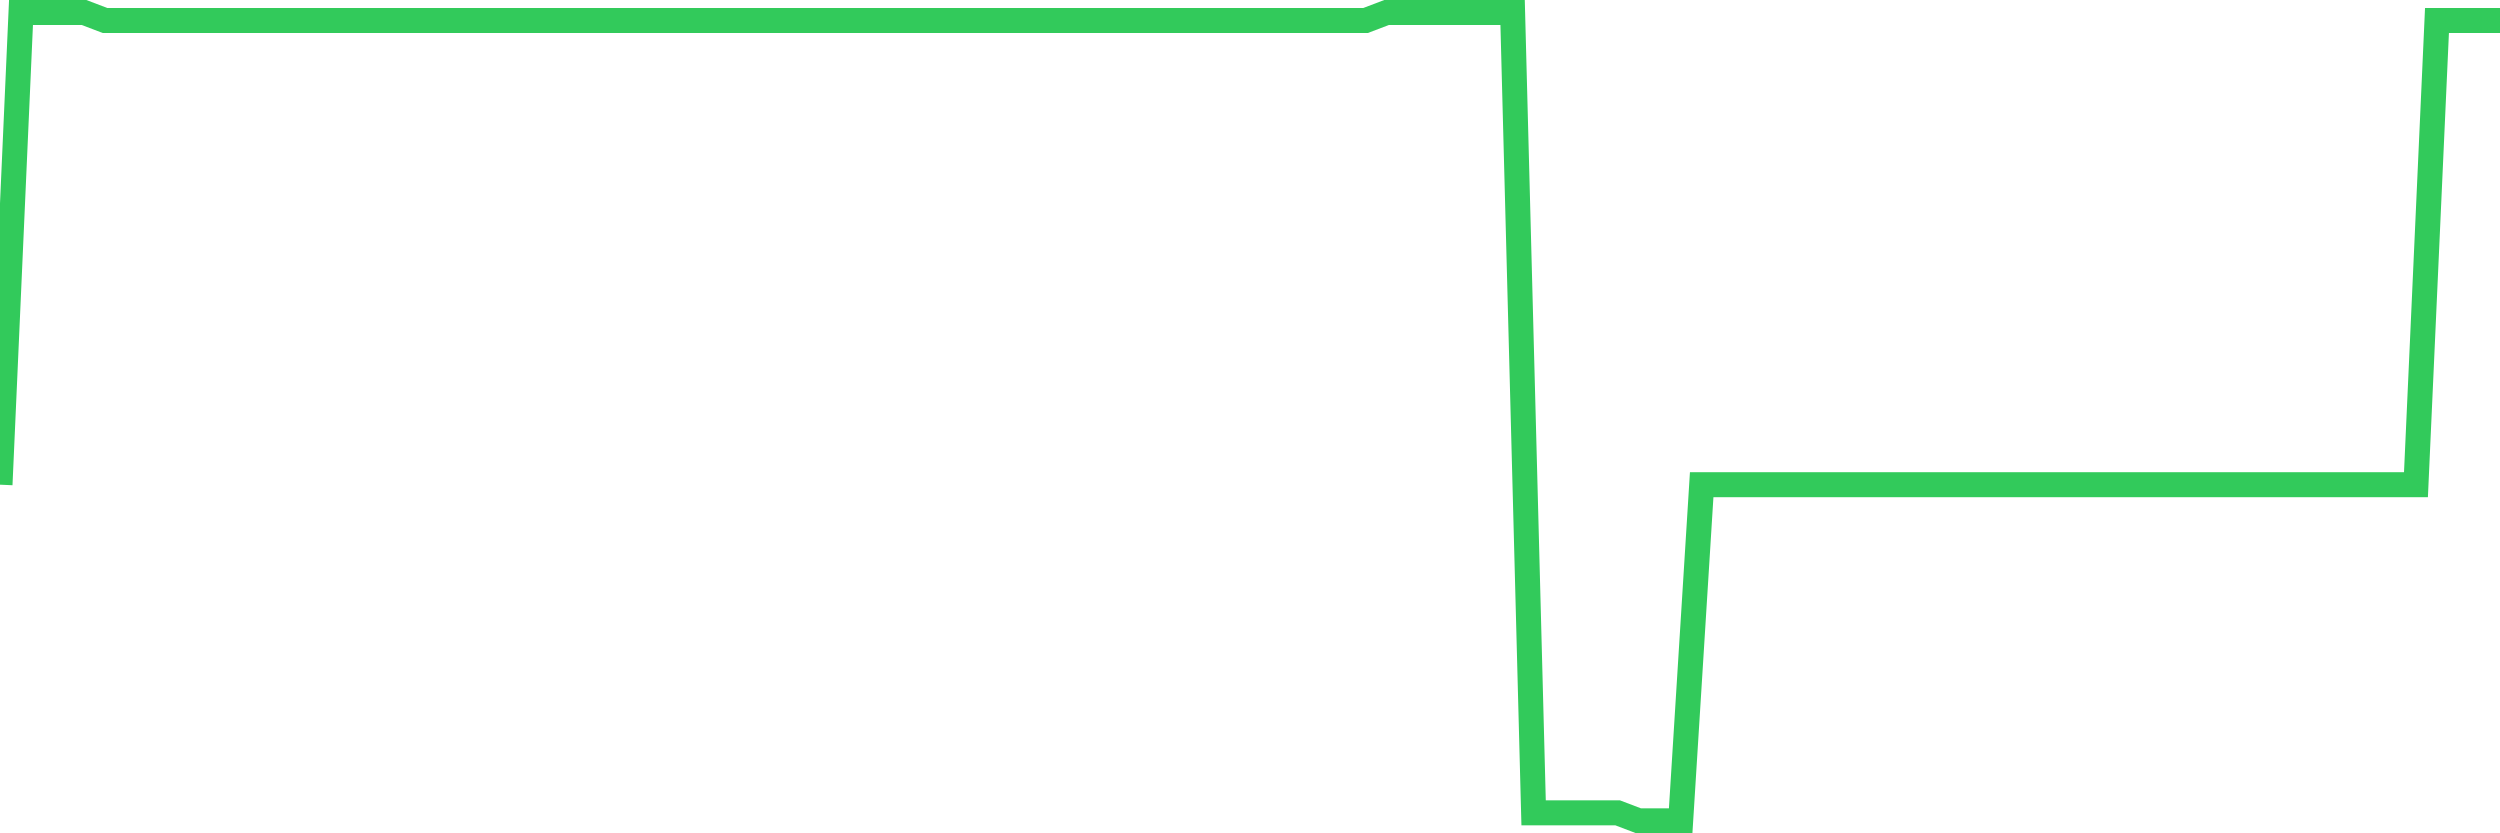 <svg
  xmlns="http://www.w3.org/2000/svg"
  xmlns:xlink="http://www.w3.org/1999/xlink"
  width="120"
  height="40"
  viewBox="0 0 120 40"
  preserveAspectRatio="none"
>
  <polyline
    points="0,23.265 1.008,0.6 2.017,0.6 3.025,0.6 4.034,0.6 5.042,0.984 6.05,0.984 7.059,0.984 8.067,0.984 9.076,0.984 10.084,0.984 11.092,0.984 12.101,0.984 13.109,0.984 14.118,0.984 15.126,0.984 16.134,0.984 17.143,0.984 18.151,0.984 19.16,0.984 20.168,0.984 21.176,0.984 22.185,0.984 23.193,0.984 24.202,0.984 25.21,0.984 26.218,0.984 27.227,0.984 28.235,0.984 29.244,0.984 30.252,0.984 31.261,0.984 32.269,0.984 33.277,0.984 34.286,0.984 35.294,0.984 36.303,0.984 37.311,0.984 38.319,0.984 39.328,0.984 40.336,0.984 41.345,0.984 42.353,0.984 43.361,0.984 44.37,0.984 45.378,0.984 46.387,0.984 47.395,0.984 48.403,0.984 49.412,0.984 50.42,0.984 51.429,0.984 52.437,0.984 53.445,0.984 54.454,0.984 55.462,0.984 56.471,0.984 57.479,0.984 58.487,0.984 59.496,0.984 60.504,0.984 61.513,0.984 62.521,0.984 63.529,0.984 64.538,0.984 65.546,0.984 66.555,0.6 67.563,0.6 68.571,0.6 69.58,0.6 70.588,0.6 71.597,0.6 72.605,0.6 73.613,39.016 74.622,39.016 75.63,39.016 76.639,39.016 77.647,39.016 78.655,39.4 79.664,39.4 80.672,39.4 81.681,23.265 82.689,23.265 83.697,23.265 84.706,23.265 85.714,23.265 86.723,23.265 87.731,23.265 88.739,23.265 89.748,23.265 90.756,23.265 91.765,23.265 92.773,23.265 93.782,23.265 94.79,23.265 95.798,23.265 96.807,23.265 97.815,23.265 98.824,23.265 99.832,23.265 100.84,23.265 101.849,23.265 102.857,23.265 103.866,23.265 104.874,23.265 105.882,23.265 106.891,23.265 107.899,23.265 108.908,23.265 109.916,23.265 110.924,23.265 111.933,23.265 112.941,23.265 113.95,23.265 114.958,23.265 115.966,23.265 116.975,0.984 117.983,0.984 118.992,0.984 120,0.984"
    fill="none"
    stroke="#32ca5b"
    stroke-width="1.2"
  >
  </polyline>
</svg>